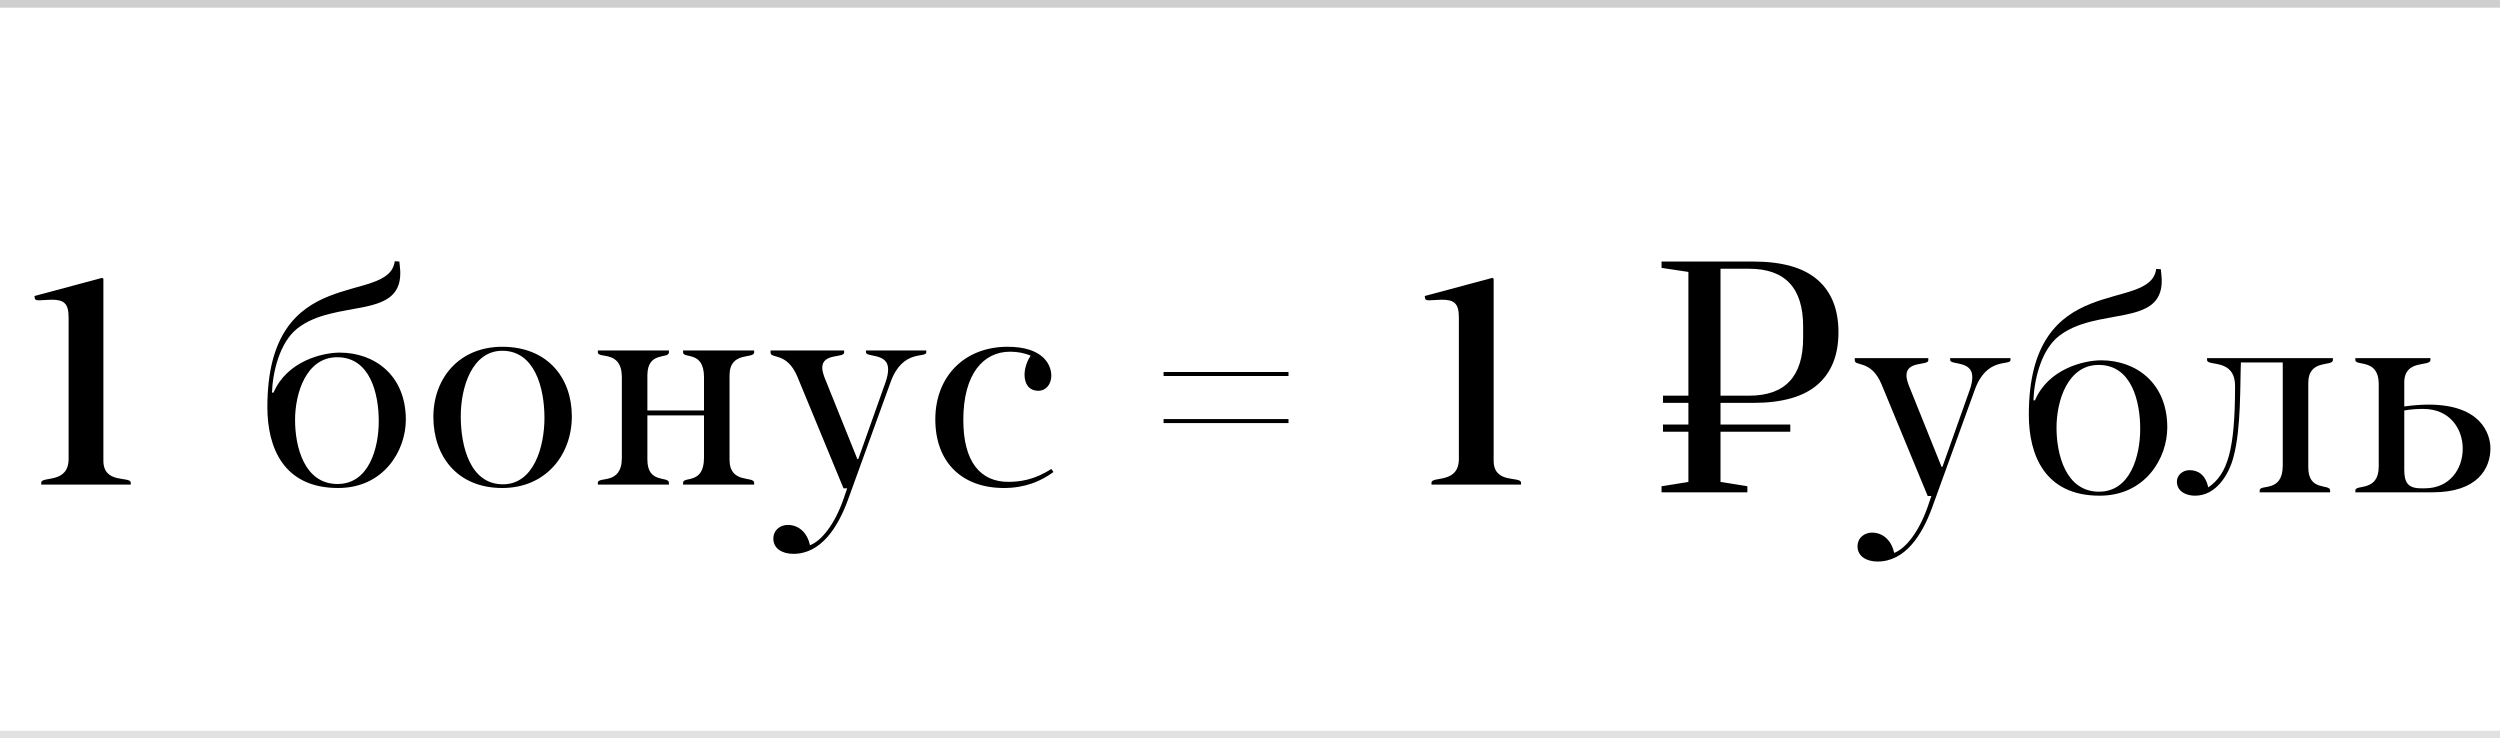 <svg width="325" height="96" viewBox="0 0 325 96" fill="none" xmlns="http://www.w3.org/2000/svg">
<path d="M223.667 52.375V55.188H232.738V56.125H223.667V62.65L227.158 63.212V64H216V63.212L219.492 62.65V56.125H216.19V55.188H219.492V52.375H216.19V51.438H219.492V35.35L216 34.825V34H227.917C231.662 34 234.446 34.788 236.267 36.362C238.089 37.938 239 40.212 239 43.188C239 46.163 238.089 48.438 236.267 50.013C234.446 51.587 231.662 52.375 227.917 52.375H223.667ZM223.667 51.438H227.386C232.067 51.438 234.408 48.938 234.408 43.938V42.438C234.408 37.438 232.067 34.938 227.386 34.938H223.667V51.438Z" fill="black"/>
<path d="M244.08 73C247.68 73 249.88 69.56 251.2 65.92L256.72 50.68C258.28 46.32 261.36 47.6 261.36 46.8V46.56H253.52V46.8C253.52 47.48 256.4 46.84 256.4 49C256.4 49.44 256.32 50 256.04 50.76L252.52 60.68H252.4L248.12 50.04C247.92 49.48 247.84 49.12 247.84 48.8C247.84 46.88 250.68 47.56 250.68 46.84V46.56H241.12V46.84C241.12 47.68 243.24 46.72 244.6 49.96L250.6 64.48H251.08L250.6 65.88C249.44 69.2 247.72 71.32 246.24 71.88C245.96 70.44 244.92 69.24 243.36 69.24C242.4 69.24 241.48 69.88 241.48 71.04C241.48 72.28 242.6 73 244.08 73Z" fill="black"/>
<path d="M263.747 53.92C263.747 59.16 265.827 64.44 272.947 64.44C278.867 64.44 281.747 59.6 281.747 55.56C281.747 49.8 277.707 46.84 273.147 46.84C270.947 46.84 266.307 47.92 264.547 52.04H264.347C264.427 49.48 265.307 45.52 267.667 43.68C272.547 39.88 281.027 42.56 281.027 36.52C281.027 36 280.947 35.52 280.907 35C280.827 35 280.347 34.96 280.307 34.96C279.547 40.84 263.747 34.88 263.747 53.92ZM272.827 47.44C277.107 47.44 278.227 52.16 278.227 55.76C278.227 59.2 276.987 63.92 272.867 63.92C268.547 63.92 267.347 59.08 267.347 55.6C267.347 52.12 268.787 47.44 272.827 47.44Z" fill="black"/>
<path d="M290.357 59.4C291.357 55.68 291.197 50.08 291.317 47.12H296.757V60.52C296.757 64.12 293.757 62.88 293.757 63.76V64H302.917V63.76C302.917 62.84 300.077 63.96 300.077 60.76V49.8C300.077 46.6 303.277 47.72 303.277 46.8V46.56H286.917V46.8C286.917 47.68 290.557 46.52 290.557 50.2C290.557 58.48 289.597 61.64 287.077 63.36C286.717 61.76 285.797 61.12 284.637 61.12C283.717 61.12 282.997 61.8 282.997 62.6C282.997 63.92 284.237 64.44 285.357 64.44C288.117 64.44 289.757 61.68 290.357 59.4Z" fill="black"/>
<path d="M306.195 64H316.235C322.115 64 323.755 60.88 323.755 58.28C323.755 56.52 322.635 52.6 315.715 52.6C314.795 52.6 313.715 52.68 312.555 52.84V49.72C312.555 46.64 315.955 47.72 315.955 46.8V46.56H306.195V46.8C306.195 47.64 309.235 46.56 309.235 49.92V60.64C309.235 64 306.195 62.92 306.195 63.76V64ZM312.555 53.36C313.475 53.2 314.275 53.16 315.035 53.16C318.515 53.16 320.155 55.8 320.155 58.32C320.155 61 318.435 63.48 315.235 63.48H314.715C312.955 63.48 312.555 62.64 312.555 61.04V53.36Z" fill="black"/>
<path d="M13.28 36.12L4.48 38.48L4.52 38.76C4.56 39.04 4.88 39.04 5.12 39.04C5.52 39.04 6.2 38.96 6.68 38.96C8.28 38.96 8.92 39.4 8.92 41.28V59.64C8.92 62.96 5.36 61.84 5.36 62.76V63H17V62.76C17 61.84 13.44 63 13.44 59.88V36.24L13.28 36.12Z" fill="black"/>
<path d="M34.758 52.92C34.758 58.16 36.838 63.44 43.958 63.44C49.878 63.44 52.758 58.6 52.758 54.56C52.758 48.8 48.718 45.84 44.158 45.84C41.958 45.84 37.318 46.92 35.558 51.04H35.358C35.438 48.48 36.318 44.52 38.678 42.68C43.558 38.88 52.038 41.56 52.038 35.52C52.038 35 51.958 34.52 51.918 34C51.838 34 51.358 33.96 51.318 33.96C50.558 39.84 34.758 33.88 34.758 52.92ZM43.838 46.44C48.118 46.44 49.238 51.16 49.238 54.76C49.238 58.2 47.998 62.92 43.878 62.92C39.558 62.92 38.358 58.08 38.358 54.6C38.358 51.12 39.798 46.44 43.838 46.44Z" fill="black"/>
<path d="M65.299 45.08C59.699 45.08 56.339 49.16 56.339 54.2C56.339 59.28 59.419 63.44 65.299 63.44C70.899 63.44 74.339 59.2 74.339 54.12C74.339 49.08 71.139 45.08 65.299 45.08ZM65.299 45.6C69.499 45.6 70.779 50.4 70.779 54.32C70.779 58.12 69.379 62.96 65.379 62.96C61.139 62.96 59.899 58.08 59.899 54.12C59.899 50.32 61.379 45.6 65.299 45.6Z" fill="black"/>
<path d="M84.16 54H91.52V59.52C91.52 63.04 88.8 61.88 88.8 62.76V63H98.04V62.76C98.04 61.84 94.84 62.96 94.84 59.76V48.8C94.84 45.6 98.04 46.72 98.04 45.8V45.56H88.8V45.8C88.8 46.68 91.52 45.52 91.52 49.04V53.36H84.16V48.8C84.16 45.6 86.96 46.72 86.96 45.8V45.56H77.72V45.8C77.72 46.68 80.84 45.44 80.84 49.04V59.52C80.84 63.12 77.72 61.88 77.72 62.76V63H86.96V62.76C86.96 61.84 84.16 62.96 84.16 59.76V54Z" fill="black"/>
<path d="M103.135 72C106.735 72 108.935 68.56 110.255 64.92L115.775 49.68C117.335 45.32 120.415 46.6 120.415 45.8V45.56H112.575V45.8C112.575 46.48 115.455 45.84 115.455 48C115.455 48.44 115.375 49 115.095 49.76L111.575 59.68H111.455L107.175 49.04C106.975 48.48 106.895 48.12 106.895 47.8C106.895 45.88 109.735 46.56 109.735 45.84V45.56H100.175V45.84C100.175 46.68 102.295 45.72 103.655 48.96L109.655 63.48H110.135L109.655 64.88C108.495 68.2 106.775 70.32 105.295 70.88C105.015 69.44 103.975 68.24 102.415 68.24C101.455 68.24 100.535 68.88 100.535 70.04C100.535 71.28 101.655 72 103.135 72Z" fill="black"/>
<path d="M136.671 60.96C134.471 62.4 132.551 62.64 131.071 62.64C127.511 62.64 125.231 60.12 125.231 54.6C125.231 48.56 127.871 45.72 131.311 45.72C132.231 45.72 133.151 45.88 133.991 46.24C133.511 46.92 133.191 47.88 133.191 48.72C133.191 49.84 133.711 50.8 134.991 50.8C136.031 50.8 136.671 49.88 136.671 48.84C136.671 47.48 135.671 45.08 130.991 45.08C125.351 45.08 121.591 48.96 121.591 54.52C121.591 60.04 124.991 63.44 130.511 63.44C133.191 63.44 135.271 62.6 136.951 61.36L136.671 60.96Z" fill="black"/>
<path d="M167.504 55V54.48H151.264V55H167.504ZM167.504 48.88V48.36H151.264V48.88H167.504Z" fill="black"/>
<path d="M194.014 36.12L185.214 38.48L185.254 38.76C185.294 39.04 185.614 39.04 185.854 39.04C186.254 39.04 186.934 38.96 187.414 38.96C189.014 38.96 189.654 39.4 189.654 41.28V59.64C189.654 62.96 186.094 61.84 186.094 62.76V63H197.734V62.76C197.734 61.84 194.174 63 194.174 59.88V36.24L194.014 36.12Z" fill="black"/>
<line y1="0.5" x2="325" y2="0.5" stroke="#CFCFCF"/>
<line y1="95.5" x2="325" y2="95.5" stroke="#E1E1E1"/>
</svg>

